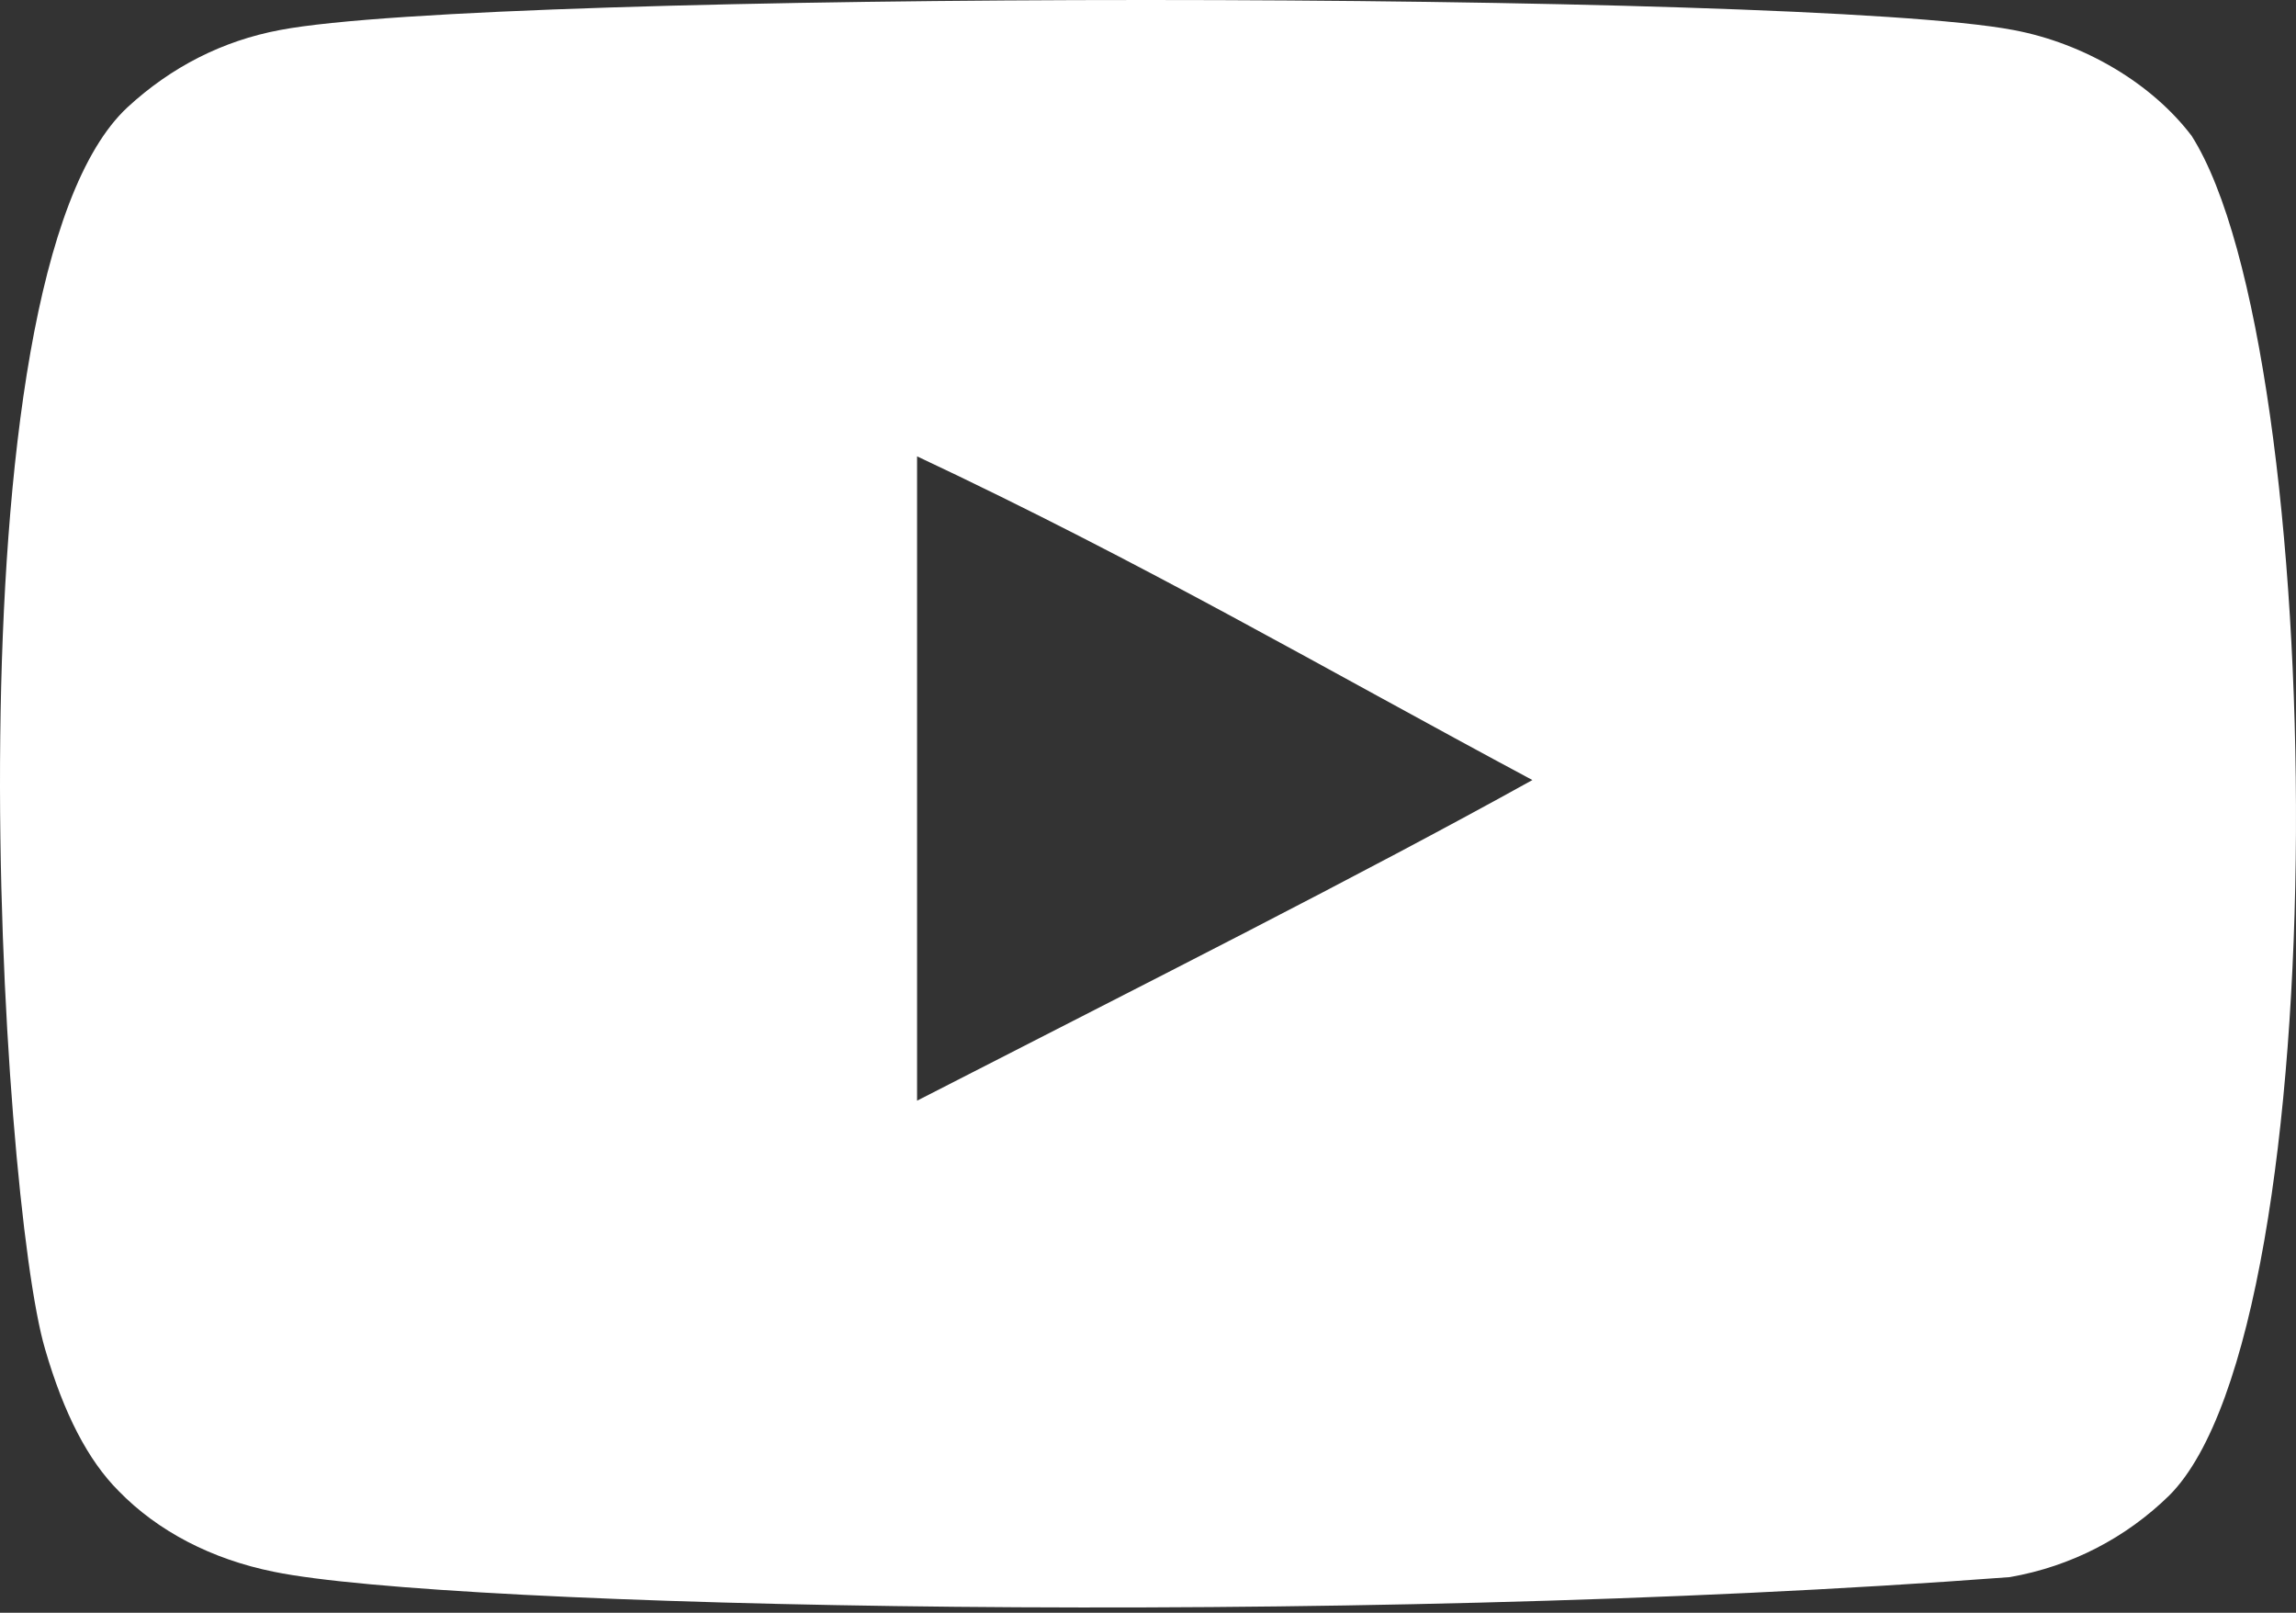 <?xml version="1.0" encoding="UTF-8"?> <svg xmlns="http://www.w3.org/2000/svg" width="131" height="92" viewBox="0 0 131 92" fill="none"><rect x="0" y="0" width="131" height="92" fill="#333333" stroke="none"/> <path fill-rule="evenodd" clip-rule="evenodd" d="M52.324 62.789V26.032C65.373 32.172 75.48 38.103 87.432 44.498C77.574 49.966 65.373 56.1 52.324 62.789ZM125.046 7.751C122.795 4.785 118.959 2.476 114.874 1.712C102.869 -0.567 27.975 -0.574 15.976 1.712C12.701 2.326 9.785 3.81 7.279 6.116C-3.277 15.914 0.031 68.459 2.575 76.97C3.645 80.654 5.028 83.311 6.77 85.055C9.015 87.361 12.088 88.949 15.617 89.661C25.502 91.705 76.426 92.848 114.666 89.968C118.189 89.354 121.307 87.715 123.767 85.311C133.528 75.552 132.862 20.057 125.046 7.751Z" fill="white"></path> </svg> 